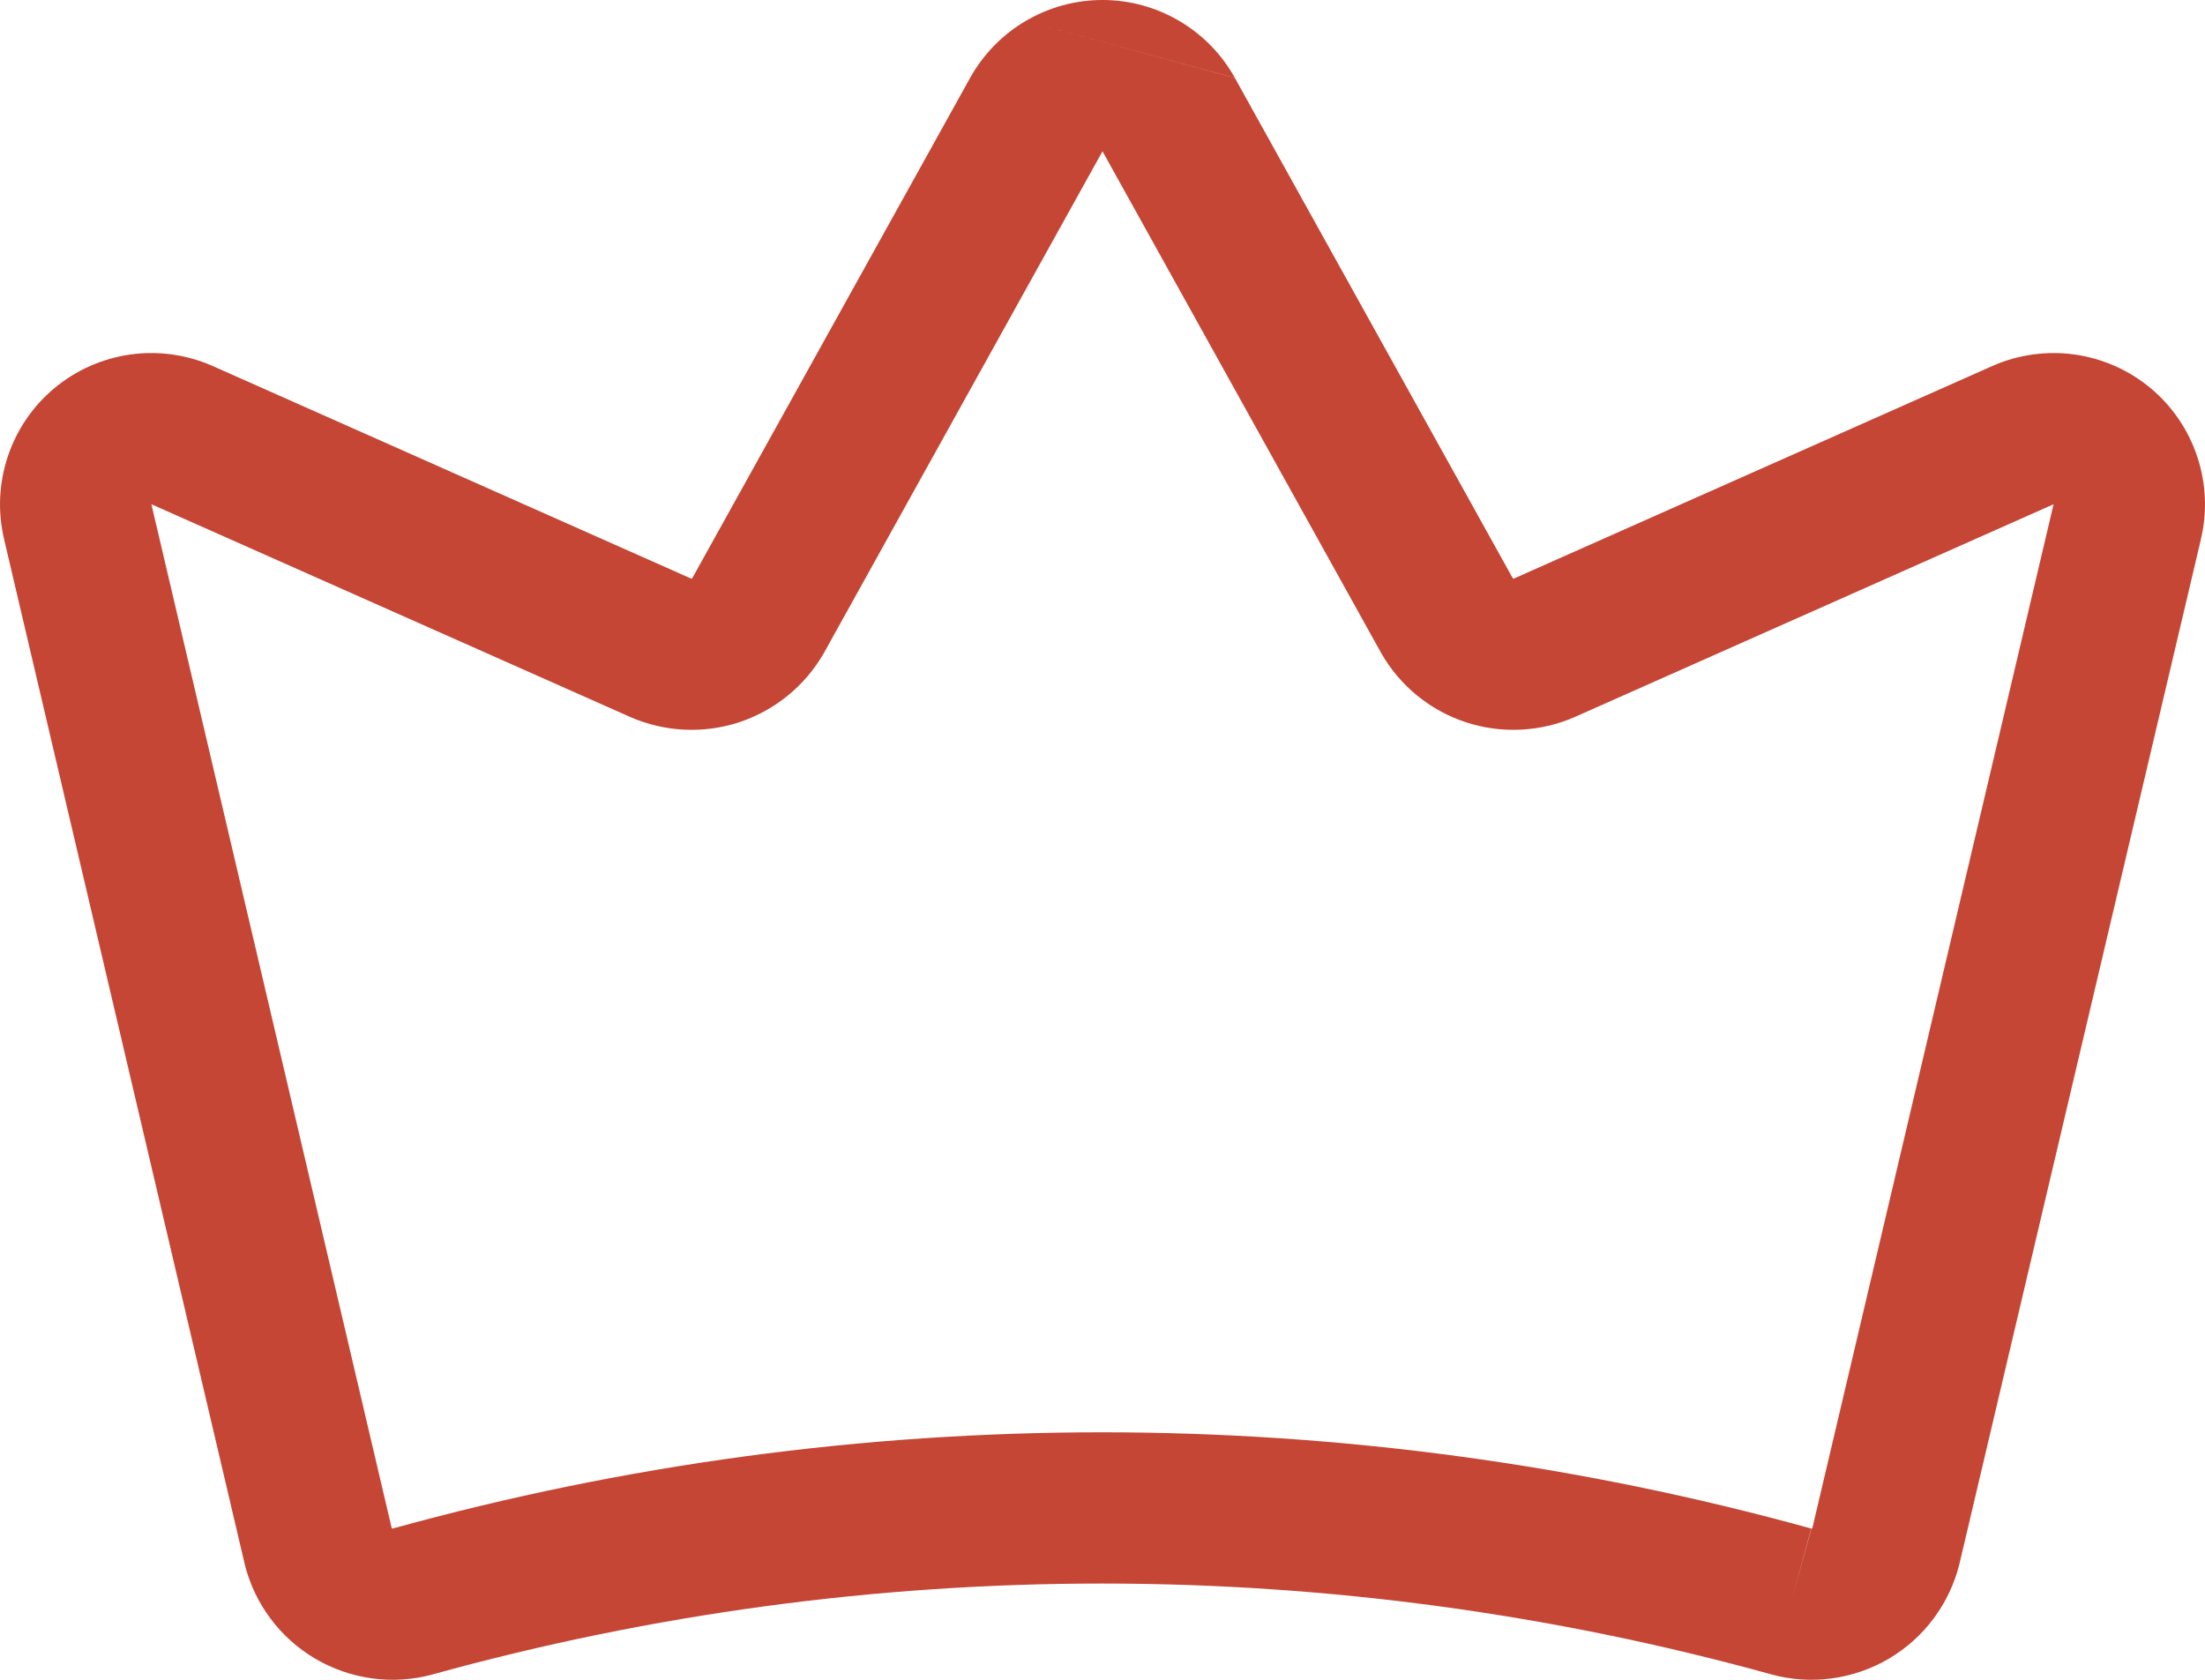<svg xmlns="http://www.w3.org/2000/svg" width="21" height="16" viewBox="0 0 21 16" fill="none"><path fill-rule="evenodd" clip-rule="evenodd" d="M9.768 0.2C9.99 0.069 10.242 0 10.5 0C10.758 0 11.01 0.069 11.232 0.2C11.454 0.33 11.636 0.518 11.761 0.742M11.761 0.743L14.407 5.507C14.408 5.509 14.409 5.51 14.411 5.511C14.413 5.511 14.415 5.511 14.417 5.511C14.417 5.511 14.418 5.511 14.417 5.511L18.975 3.486L18.977 3.485C19.223 3.377 19.495 3.339 19.761 3.377C20.027 3.415 20.277 3.526 20.483 3.698C20.689 3.87 20.843 4.097 20.927 4.352C21.011 4.606 21.023 4.879 20.96 5.139C20.96 5.14 20.96 5.141 20.96 5.141L18.662 14.893C18.616 15.081 18.533 15.258 18.417 15.414C18.302 15.57 18.156 15.7 17.989 15.799C17.822 15.897 17.637 15.961 17.445 15.987C17.253 16.013 17.058 16 16.87 15.949L16.868 15.948C12.698 14.795 8.293 14.795 4.123 15.948L4.12 15.949C3.933 16 3.738 16.013 3.546 15.987C3.354 15.961 3.169 15.897 3.002 15.799C2.835 15.7 2.689 15.57 2.574 15.414C2.458 15.258 2.375 15.081 2.329 14.893L2.328 14.887L0.04 5.141C0.04 5.14 0.04 5.14 0.04 5.139C-0.023 4.878 -0.011 4.606 0.073 4.352C0.157 4.097 0.311 3.87 0.517 3.698C0.723 3.526 0.973 3.415 1.239 3.377C1.505 3.339 1.777 3.377 2.023 3.485L2.025 3.486L6.582 5.511C6.582 5.51 6.582 5.511 6.582 5.511C6.584 5.511 6.587 5.511 6.589 5.511C6.591 5.51 6.592 5.509 6.593 5.507L9.239 0.742C9.364 0.518 9.546 0.33 9.768 0.2M7.846 6.221C7.668 6.532 7.381 6.766 7.041 6.879C6.7 6.991 6.33 6.973 6.001 6.829L5.999 6.828L1.442 4.803L1.443 4.808L3.73 14.553C3.731 14.554 3.731 14.555 3.732 14.556C3.732 14.556 3.733 14.557 3.733 14.557C3.734 14.558 3.734 14.558 3.734 14.558C3.736 14.559 3.737 14.559 3.738 14.559C3.739 14.559 3.74 14.559 3.741 14.559C8.162 13.337 12.832 13.337 17.252 14.56L17.06 15.254L17.25 14.559C17.251 14.559 17.252 14.559 17.253 14.559C17.254 14.559 17.256 14.559 17.256 14.558C17.258 14.558 17.259 14.557 17.259 14.556C17.26 14.555 17.26 14.555 17.26 14.554C17.26 14.554 17.26 14.553 17.261 14.553C17.261 14.553 17.261 14.553 17.261 14.553L19.557 4.807L19.558 4.803L15.001 6.828L14.999 6.829C14.67 6.973 14.3 6.991 13.959 6.879C13.618 6.766 13.332 6.532 13.154 6.22L13.15 6.213L10.5 1.441L7.846 6.221Z" fill="#C54635"></path></svg>
